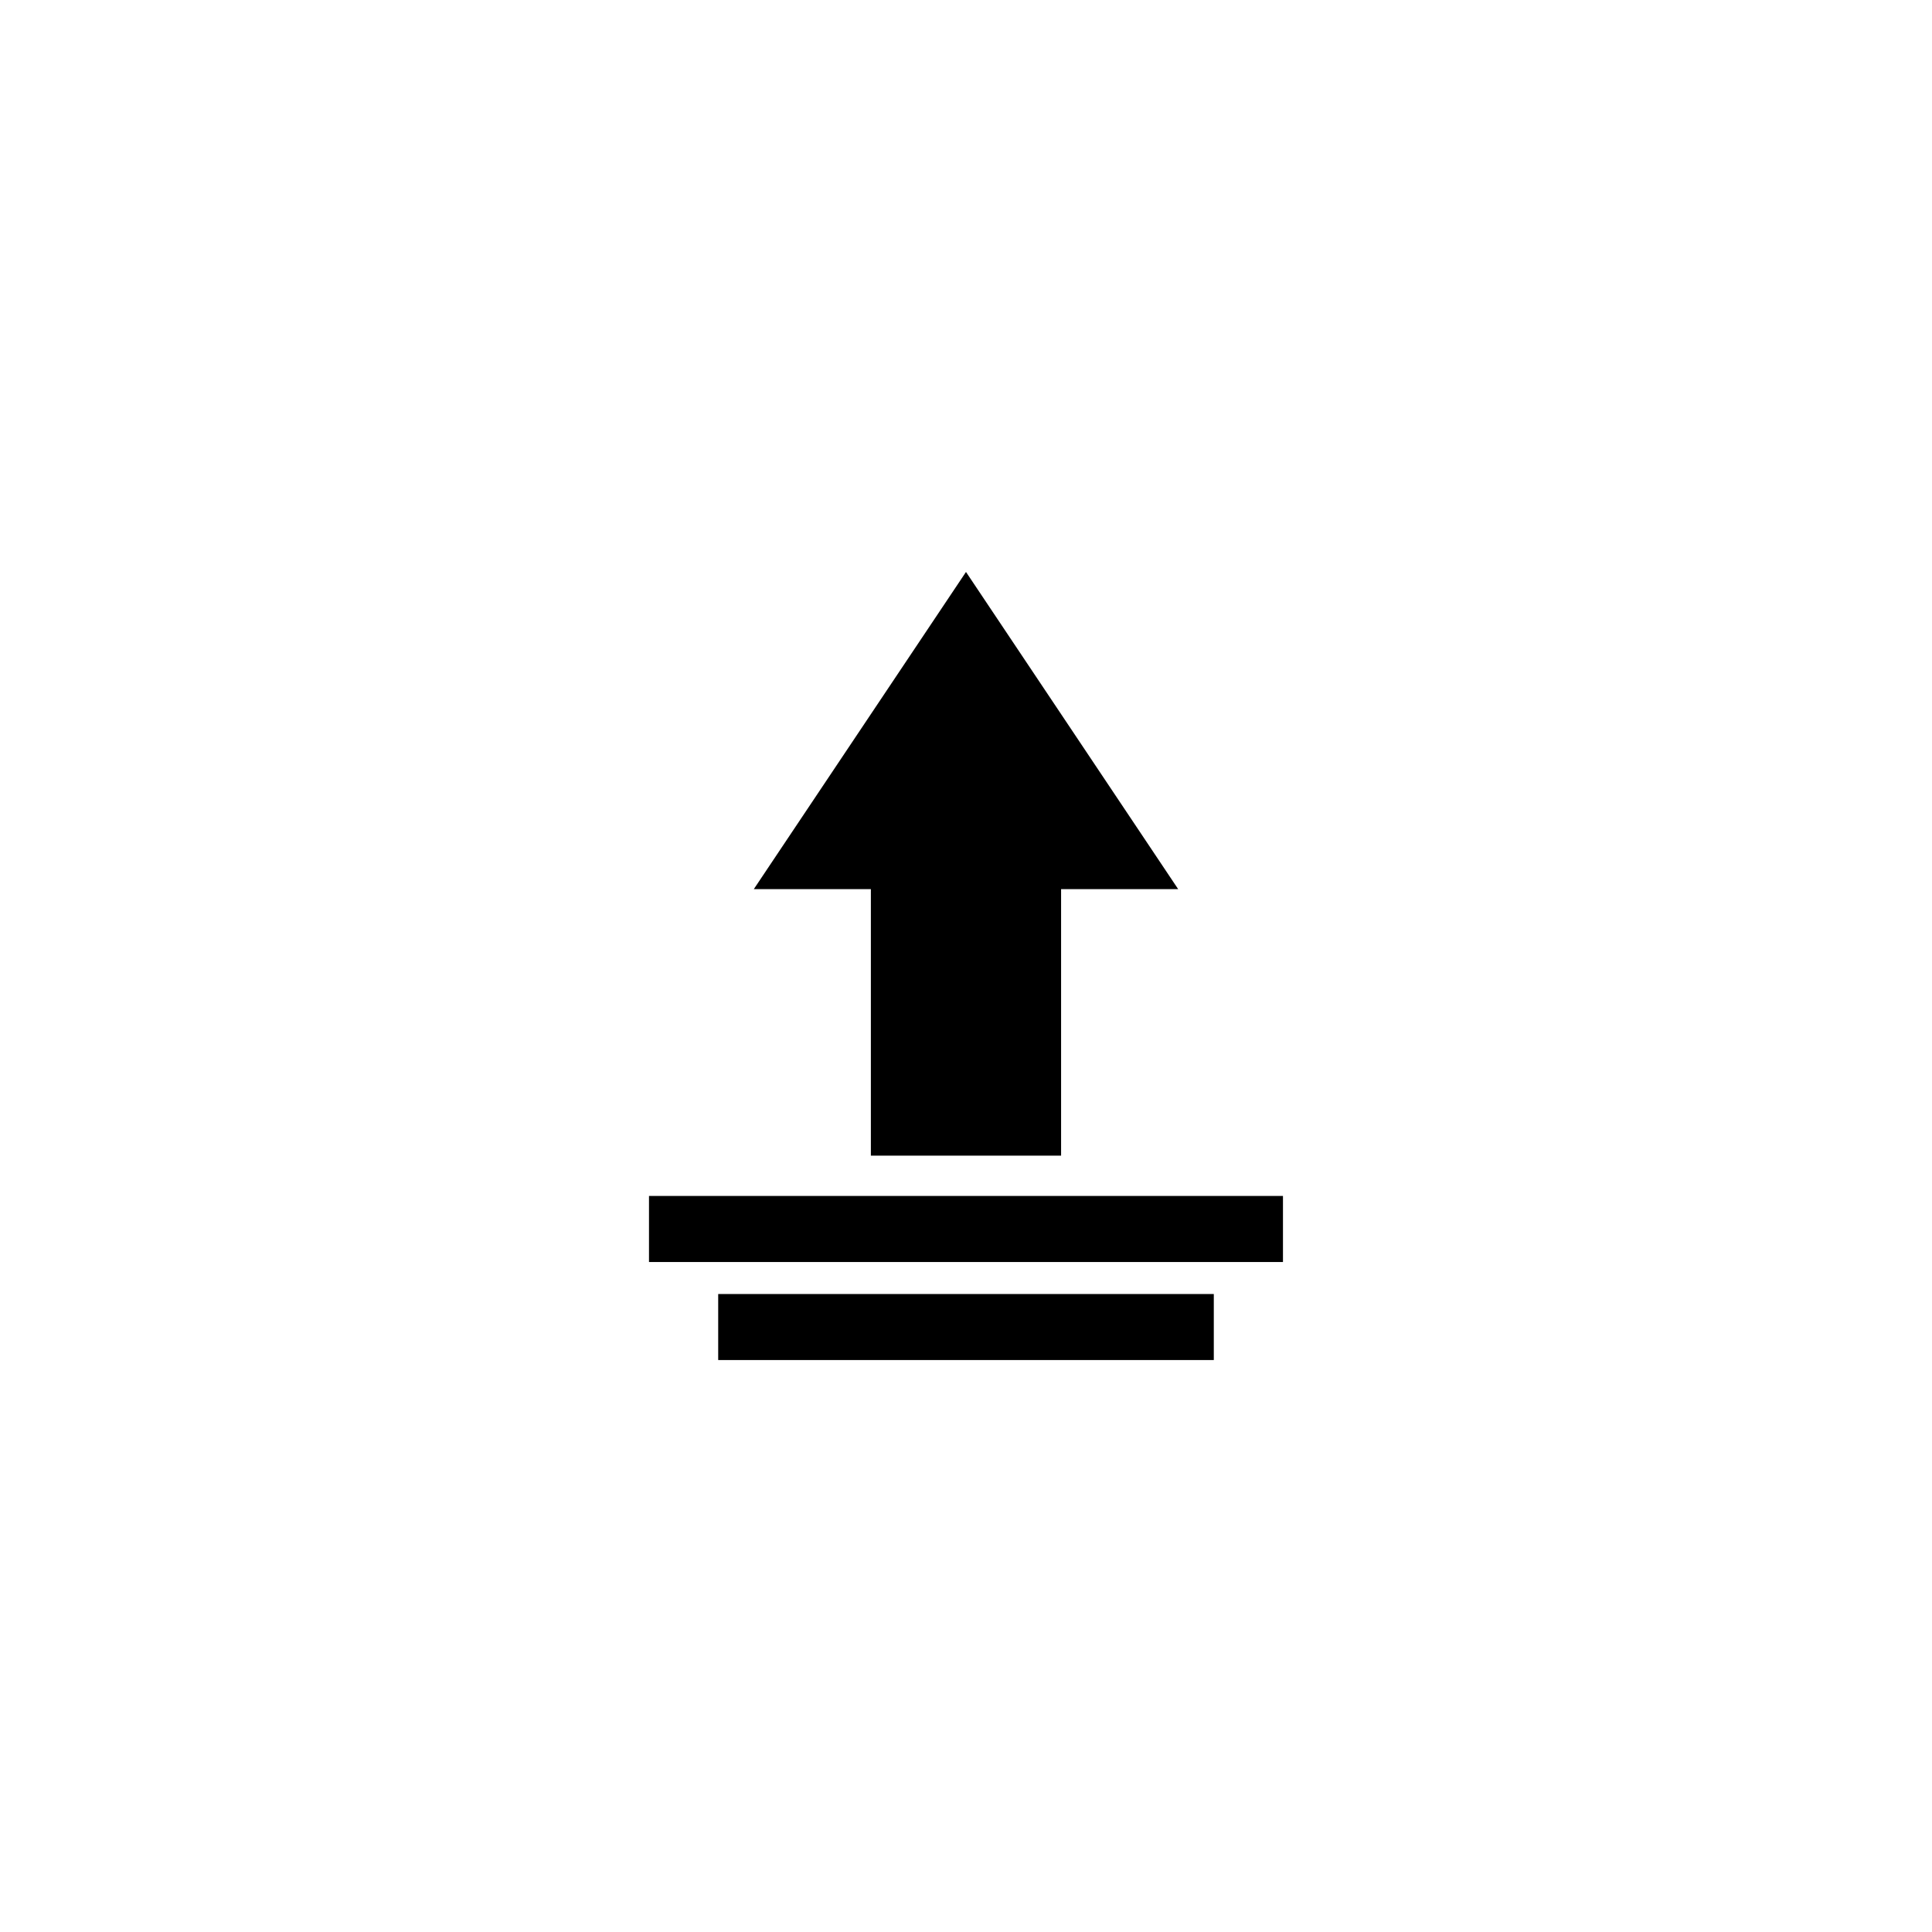 <?xml version="1.0" encoding="UTF-8"?>
<!-- Uploaded to: SVG Repo, www.svgrepo.com, Generator: SVG Repo Mixer Tools -->
<svg fill="#000000" width="800px" height="800px" version="1.1" viewBox="144 144 512 512" xmlns="http://www.w3.org/2000/svg">
 <g>
  <path d="m425.2 379.63v70.625h-50.41v-70.625h-31.023l56.23-84.055 56.23 84.055z"/>
  <path d="m315.99 460.94h168.01v17.508h-168.01z"/>
  <path d="m334.33 486.93h131.34v17.496h-131.34z"/>
 </g>
</svg>